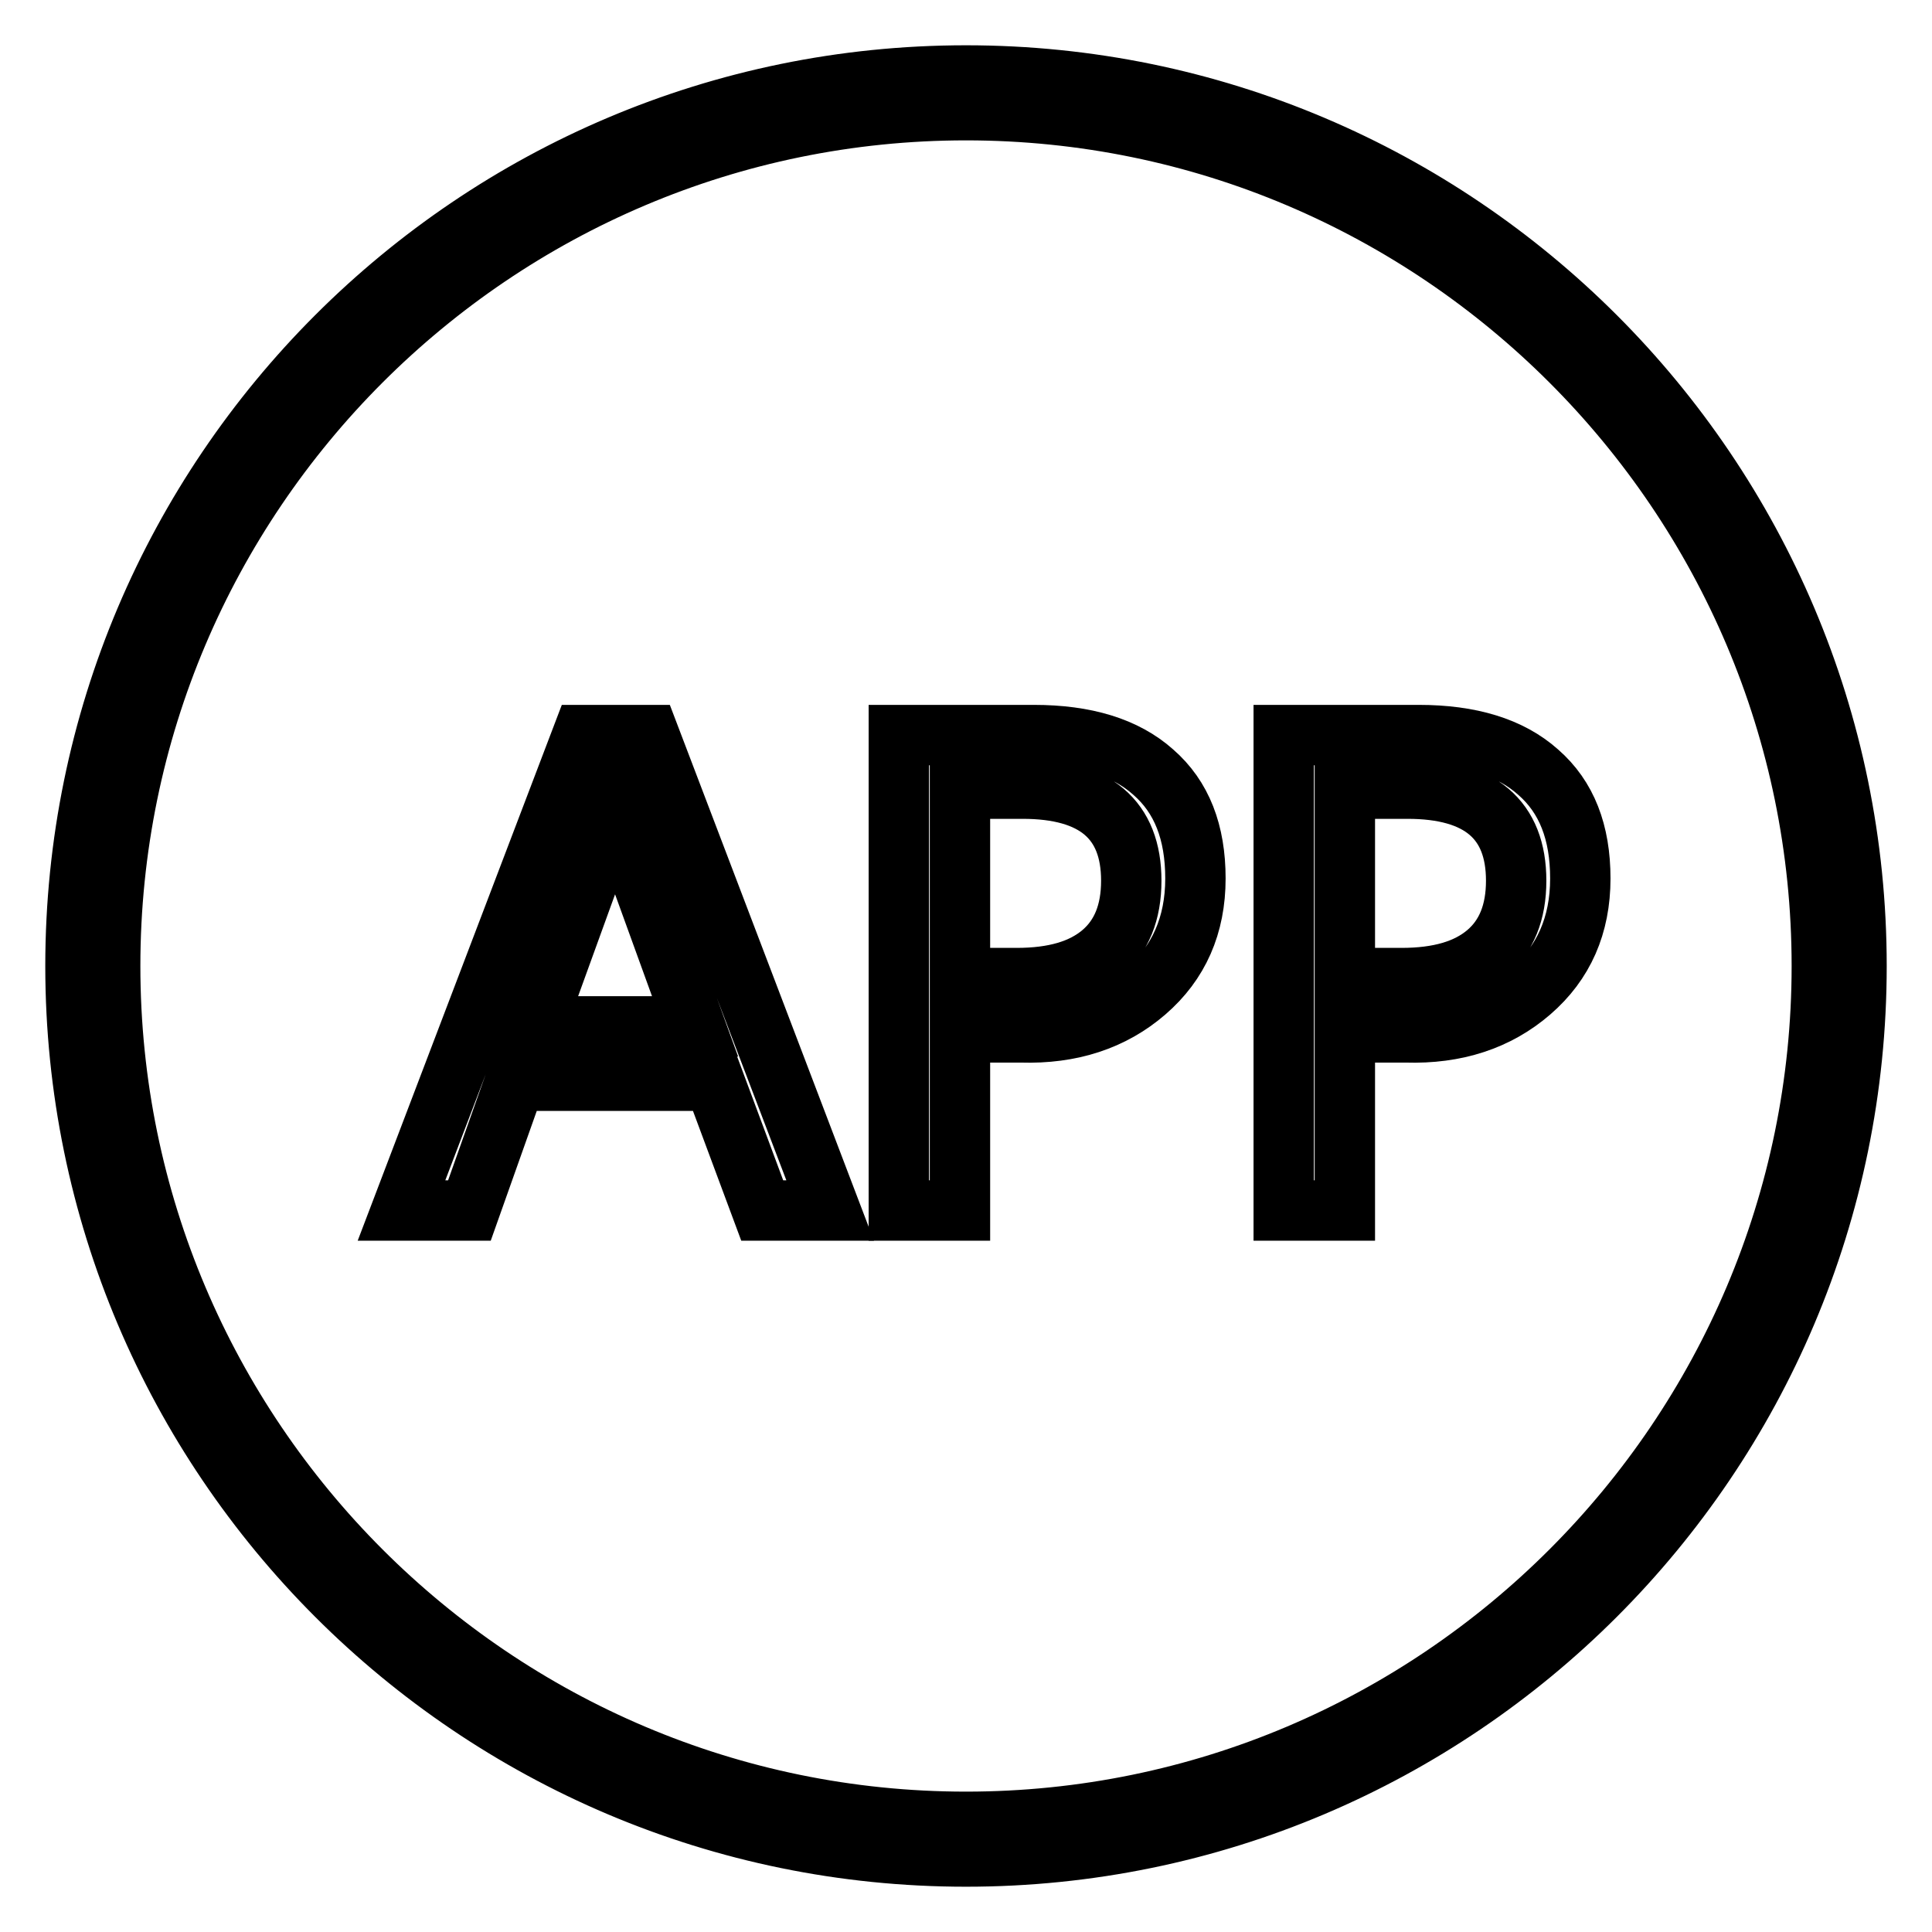 <?xml version="1.0" encoding="utf-8"?>
<!-- Svg Vector Icons : http://www.onlinewebfonts.com/icon -->
<!DOCTYPE svg PUBLIC "-//W3C//DTD SVG 1.1//EN" "http://www.w3.org/Graphics/SVG/1.1/DTD/svg11.dtd">
<svg version="1.1" xmlns="http://www.w3.org/2000/svg" xmlns:xlink="http://www.w3.org/1999/xlink" x="0px" y="0px" viewBox="0 0 256 256" enable-background="new 0 0 256 256" xml:space="preserve">
<g><g><path stroke-width="8" fill-opacity="0" stroke="#000000"  d="M128,246c-65.1,0-118-52.9-118-118C10,62.9,62.9,10,128,10c65.1,0,118,52.9,118,118C246,193.1,193.1,246,128,246z M128,14.6C65.5,14.6,14.6,65.5,14.6,128c0,62.5,50.9,113.4,113.4,113.4c62.5,0,113.4-50.9,113.4-113.4C241.4,65.5,190.5,14.6,128,14.6z"/><path stroke-width="8" fill-opacity="0" stroke="#000000"  d="M110,160.4h-9l-6.4-17.2H68.3l-6.1,17.2h-9l24-63H86L110,160.4z M92.1,136l-9.5-26.2c-0.3-0.8-0.6-2.3-1-4.4h-0.2c-0.3,1.9-0.6,3.4-1,4.4L70.9,136H92.1z"/><path stroke-width="8" fill-opacity="0" stroke="#000000"  d="M127.2,136.8v23.6h-8.1v-63H137c6.8,0,12.1,1.6,15.8,4.9c3.8,3.3,5.6,8,5.6,14.1c0,6.2-2.2,11.2-6.6,15c-4.4,3.8-9.9,5.6-16.5,5.4L127.2,136.8L127.2,136.8z M127.2,104.5v25.1h7.5c5,0,8.7-1.1,11.3-3.3c2.6-2.2,3.9-5.4,3.9-9.6c0-8.1-4.8-12.2-14.4-12.2L127.2,104.5L127.2,104.5z"/><path stroke-width="8" fill-opacity="0" stroke="#000000"  d="M178.2,136.8v23.6h-8.1v-63H188c6.8,0,12.1,1.6,15.8,4.9c3.8,3.3,5.6,8,5.6,14.1c0,6.2-2.2,11.2-6.6,15c-4.4,3.8-9.9,5.6-16.5,5.4L178.2,136.8L178.2,136.8z M178.2,104.5v25.1h7.5c5,0,8.7-1.1,11.3-3.3c2.6-2.2,3.9-5.4,3.9-9.6c0-8.1-4.8-12.2-14.4-12.2L178.2,104.5L178.2,104.5z"/></g></g>
</svg>
